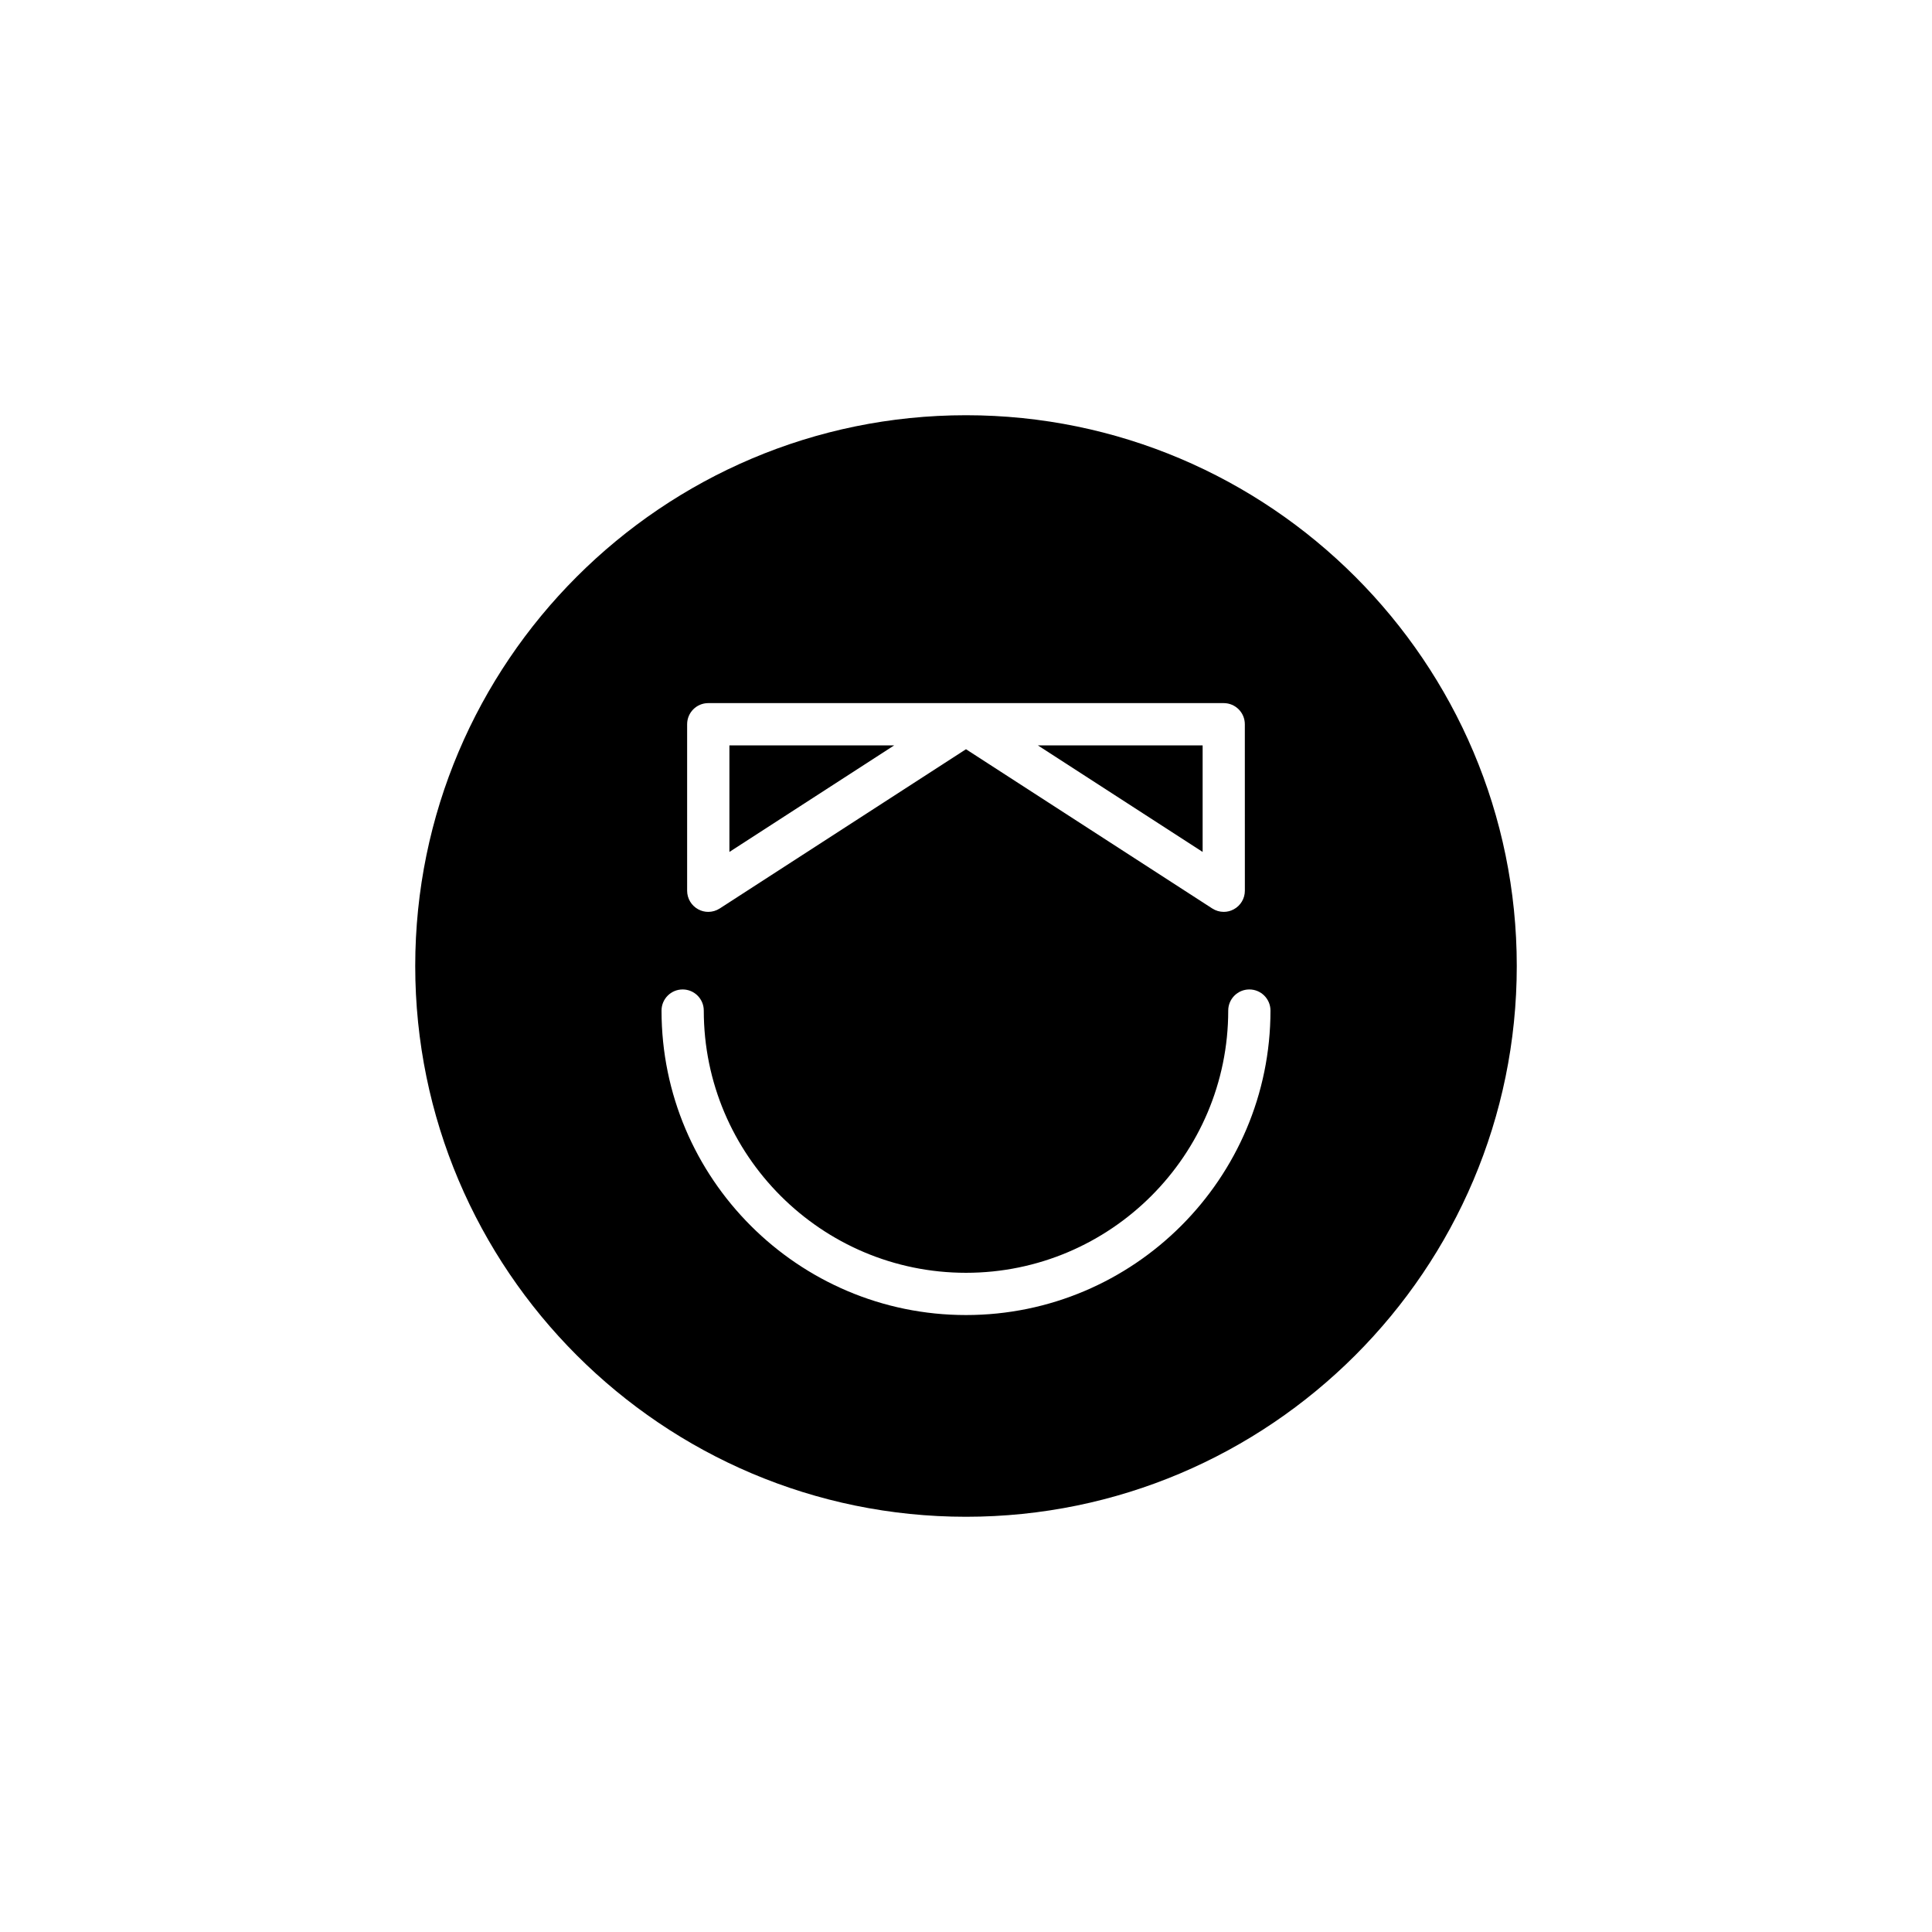 <?xml version="1.0" encoding="UTF-8"?>
<!-- Uploaded to: SVG Repo, www.svgrepo.com, Generator: SVG Repo Mixer Tools -->
<svg fill="#000000" width="800px" height="800px" version="1.1" viewBox="144 144 512 512" xmlns="http://www.w3.org/2000/svg">
 <g>
  <path d="m337.3 341.53v28.242l43.672-28.242z"/>
  <path d="m462.71 341.53h-43.672l43.672 28.242z"/>
  <path d="m400 254.04c-80.48 0-145.96 65.48-145.96 145.96s65.48 145.96 145.96 145.96 145.96-65.477 145.96-145.96-65.477-145.96-145.96-145.96zm-73.902 81.891c0-3.094 2.504-5.598 5.598-5.598h68.234c0.023 0 0.043 0.012 0.066 0.012 0.023 0 0.043-0.012 0.066-0.012h68.234c3.094 0 5.598 2.504 5.598 5.598l0.008 44.125c0 2.051-1.121 3.938-2.926 4.914-0.828 0.461-1.754 0.684-2.672 0.684-1.059 0-2.117-0.301-3.039-0.898l-65.266-42.203-65.266 42.207c-0.922 0.594-1.977 0.895-3.035 0.895-0.918 0-1.844-0.223-2.672-0.684-1.805-0.98-2.926-2.863-2.926-4.914zm73.902 156.57c-44.492 0-80.688-36.195-80.688-80.688 0-3.094 2.504-5.598 5.598-5.598s5.598 2.504 5.598 5.598c0 38.316 31.176 69.492 69.492 69.492s69.492-31.176 69.492-69.492c0-3.094 2.504-5.598 5.598-5.598s5.598 2.504 5.598 5.598c0 44.492-36.195 80.688-80.688 80.688z"/>
 </g>
</svg>